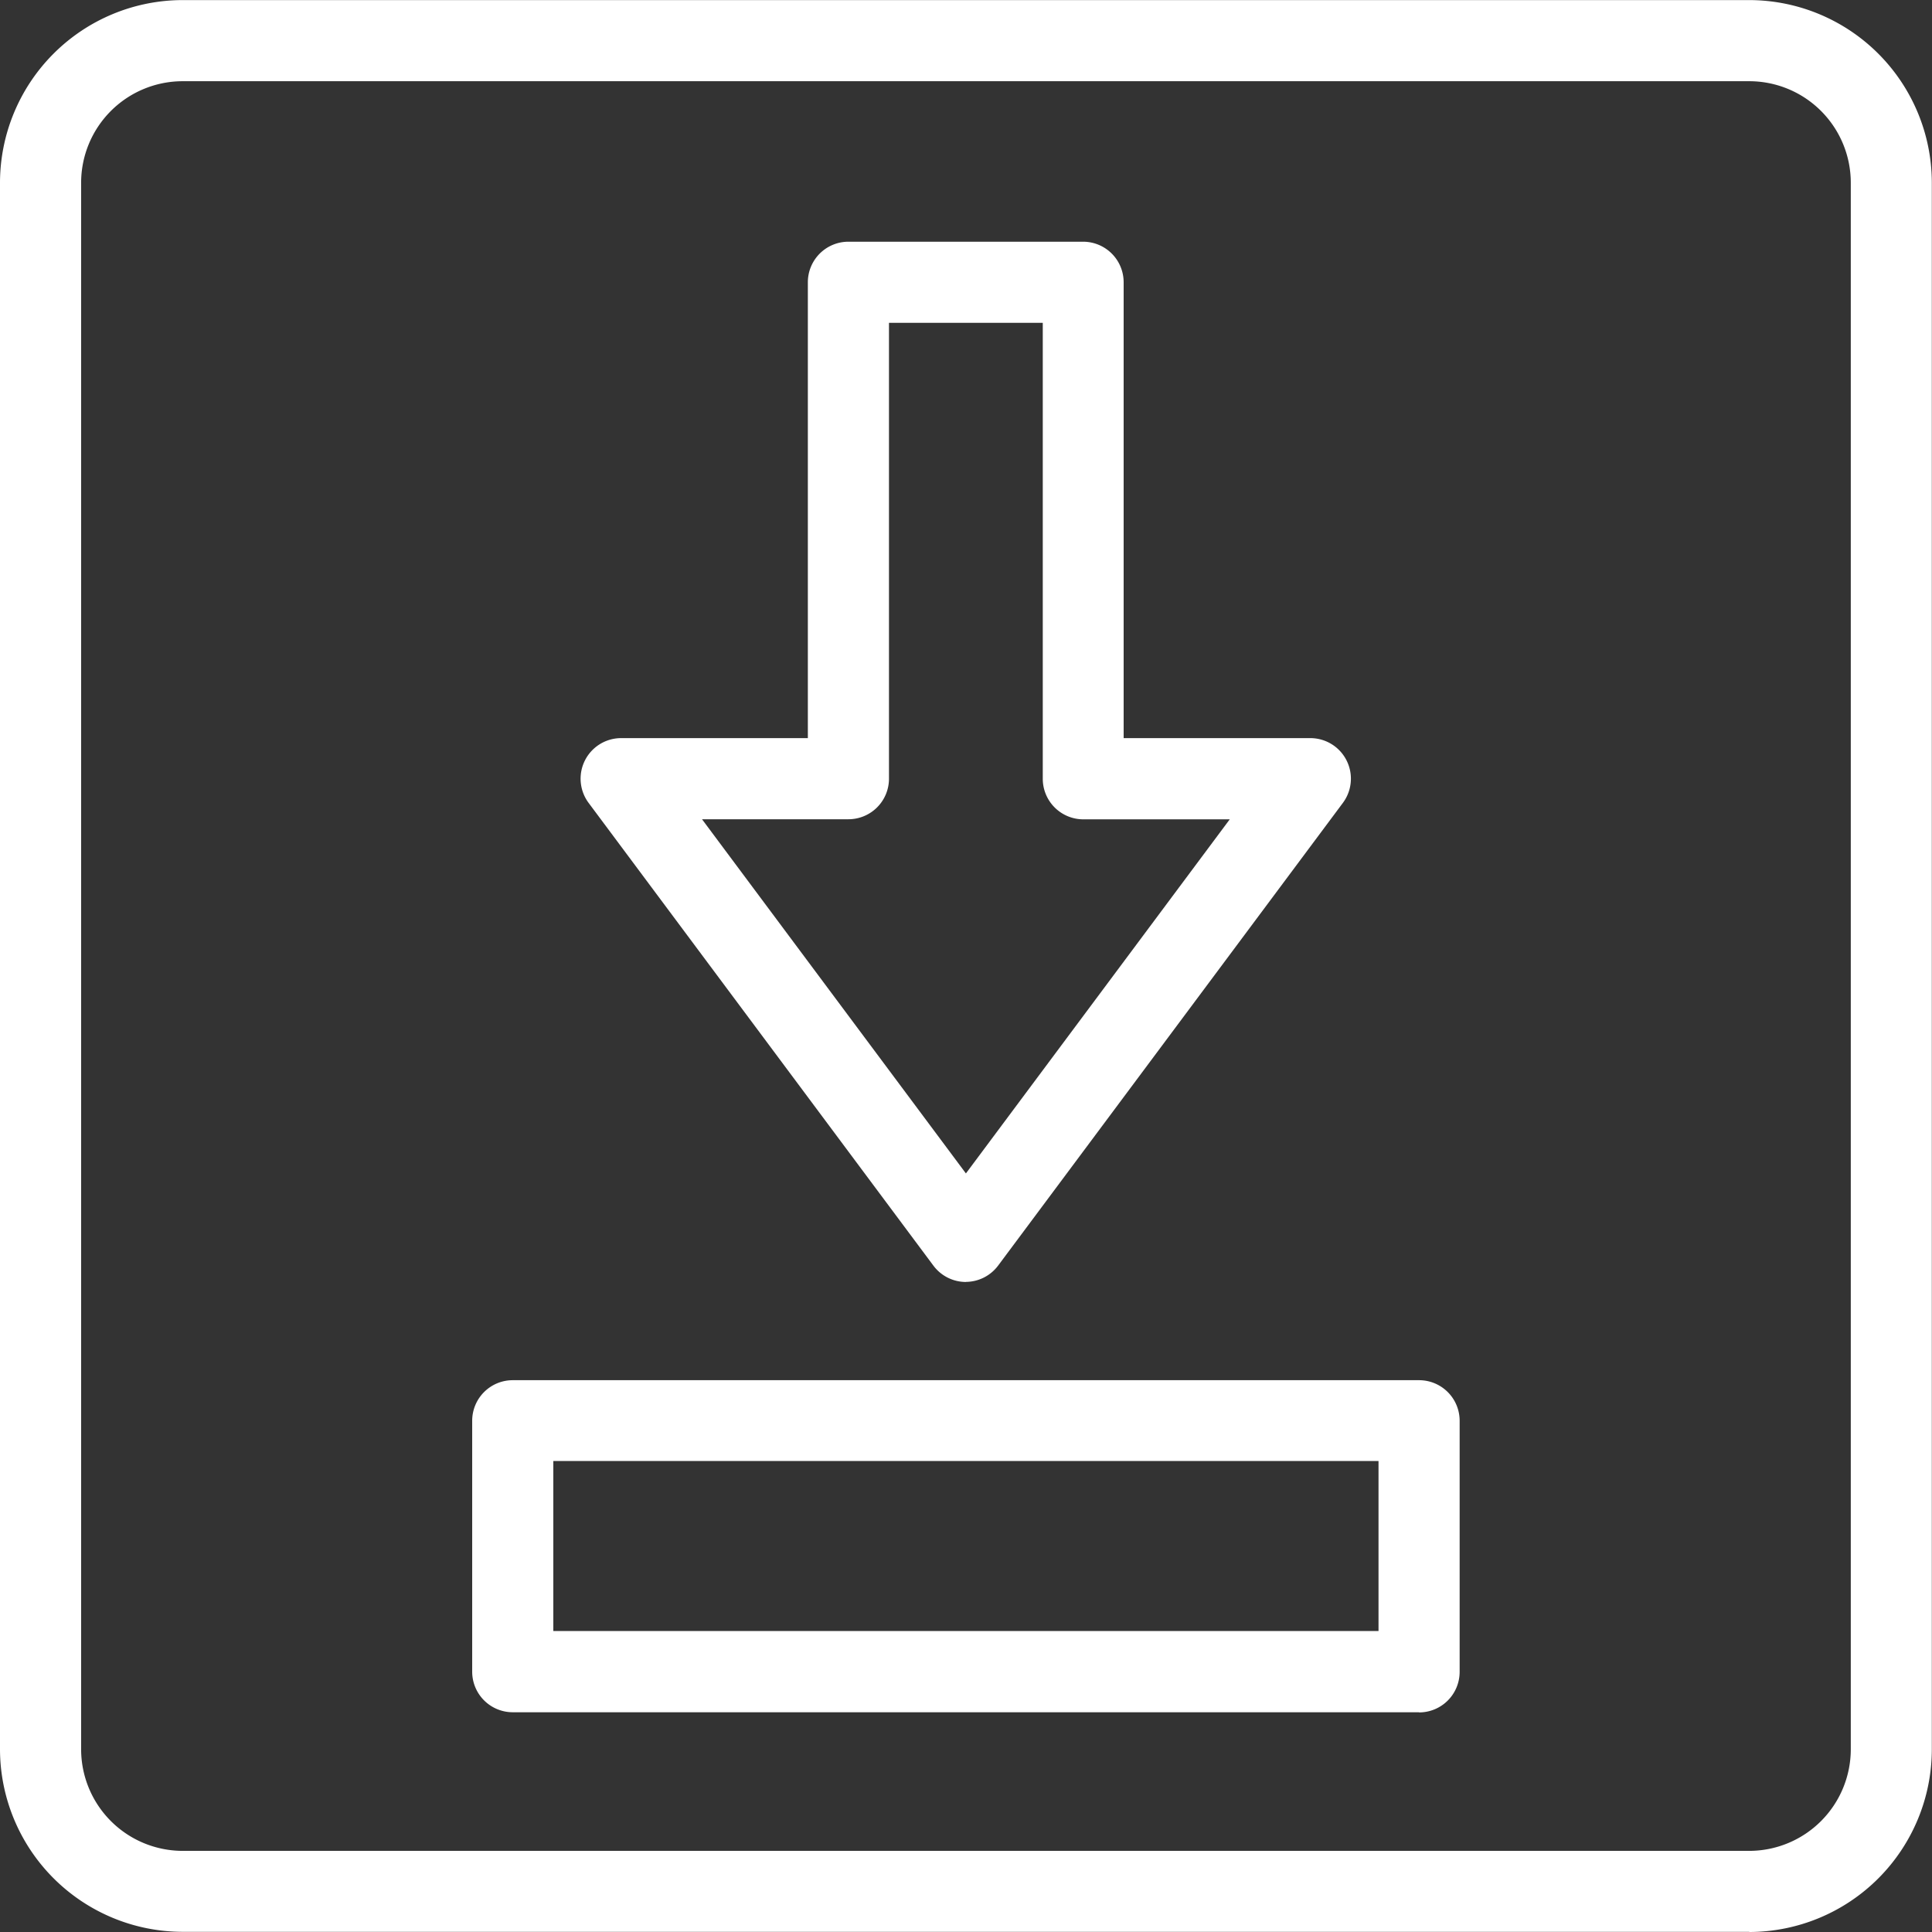 <svg xmlns="http://www.w3.org/2000/svg" width="23.052" height="23.052" viewBox="0 0 23.052 23.052">
  <rect x="0" y="0" width="23.052" height="23.052" fill="#333333" stroke="none"/>
  <g id="noun-download-5964217" transform="translate(-83.65 -83.65)">
    <g id="Group_13" data-name="Group 13" transform="translate(83.65 83.65)">
      <g id="Group_12" data-name="Group 12">
        <path id="Path_1" data-name="Path 1" d="M85.829,84.619a1.212,1.212,0,0,0-1.211,1.211v18.693a1.213,1.213,0,0,0,1.211,1.211h18.693a1.213,1.213,0,0,0,1.211-1.211V85.83a1.212,1.212,0,0,0-1.211-1.211H85.829ZM104.523,106.7H85.829a2.182,2.182,0,0,1-2.179-2.179V85.83a2.182,2.182,0,0,1,2.179-2.179h18.693A2.182,2.182,0,0,1,106.7,85.83v18.693a2.182,2.182,0,0,1-2.179,2.179Z" transform="translate(-83.65 -83.65)" fill="#fff" fill-rule="evenodd"/>
        <path id="Path_9" data-name="Path 9" d="M109.326,100.624l3.148,4.225,3.148-4.225h-1.747a.484.484,0,0,1-.484-.484V94.7h-1.835v5.439a.484.484,0,0,1-.484.484h-1.747Zm3.148,5.52h0a.484.484,0,0,1-.388-.195l-4.113-5.52a.484.484,0,0,1,.388-.774h2.227V94.216a.484.484,0,0,1,.484-.484h2.8a.484.484,0,0,1,.484.484v5.439h2.227a.484.484,0,0,1,.388.774l-4.113,5.52A.484.484,0,0,1,112.475,106.143Z" transform="translate(-100.949 -90.848)" fill="#fff" fill-rule="evenodd"/>
        <path id="Path_10" data-name="Path 10" d="M104.32,144.229h9.846V142.2H104.32v2.025Zm10.33.969H103.836a.484.484,0,0,1-.484-.484V141.72a.484.484,0,0,1,.484-.484H114.65a.484.484,0,0,1,.484.484v2.994A.484.484,0,0,1,114.65,145.2Z" transform="translate(-97.718 -124.768)" fill="#fff" fill-rule="evenodd"/>
      </g>
    </g>
  </g>
</svg>

